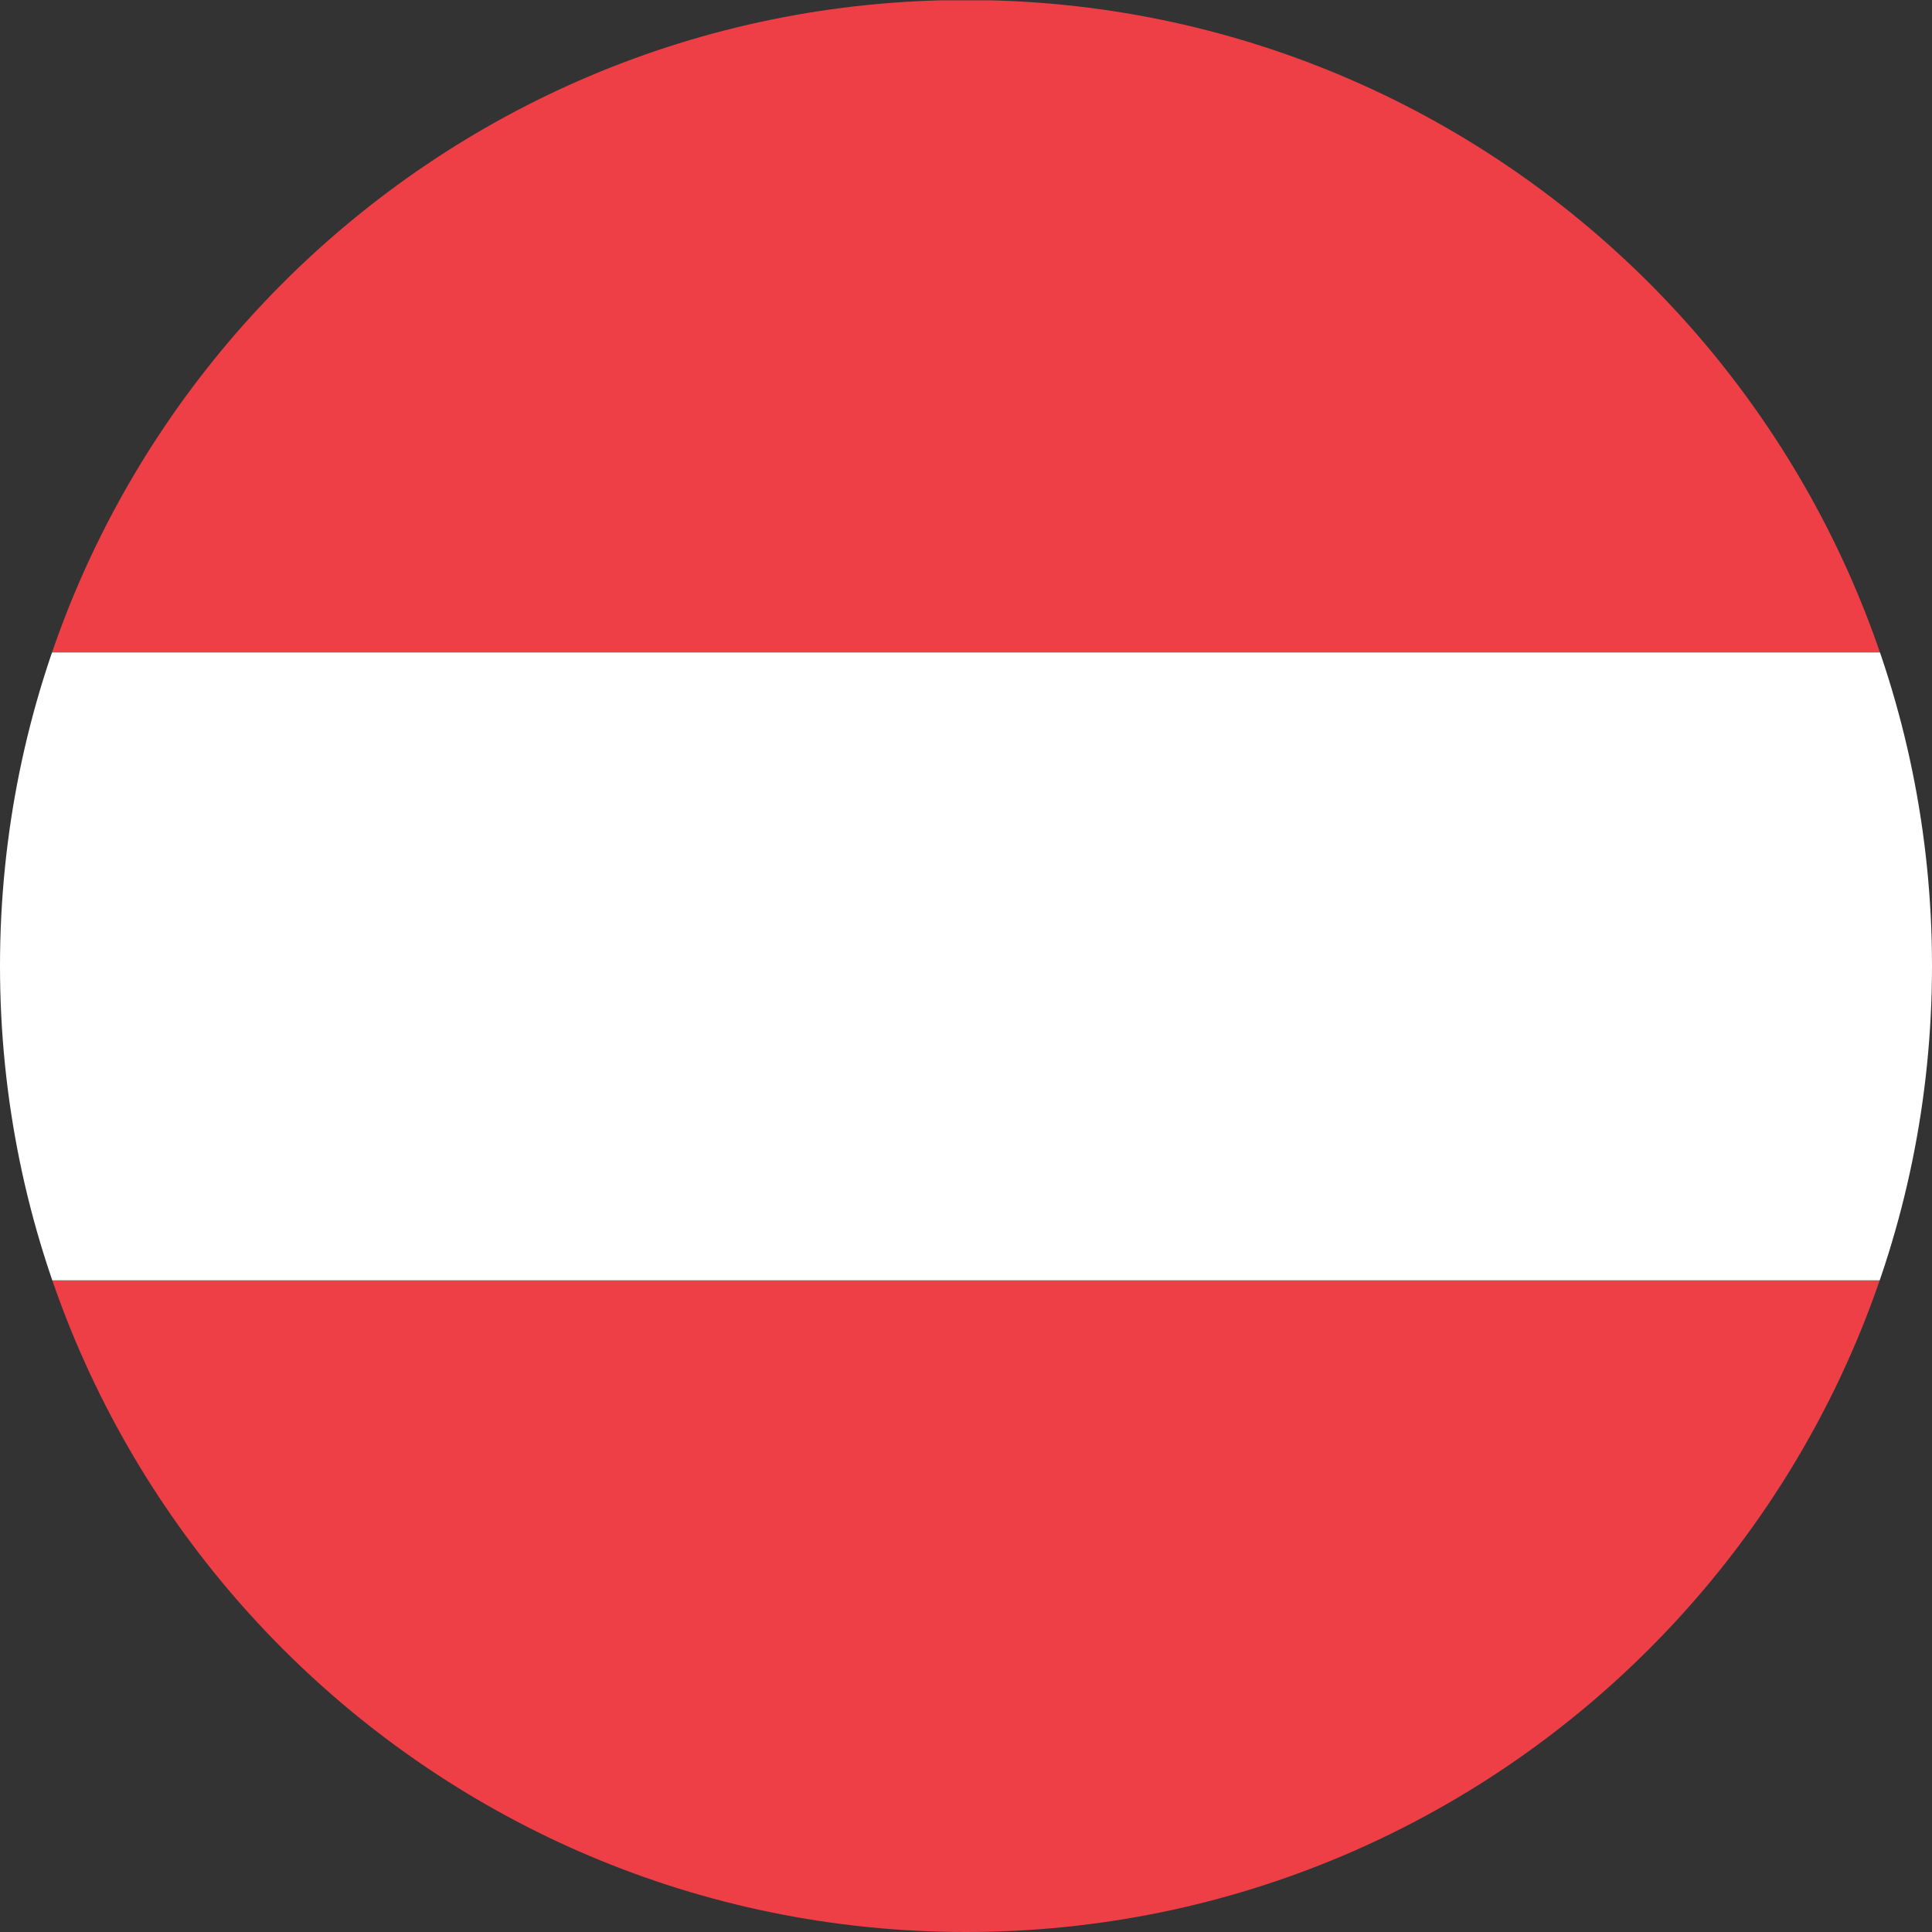 <?xml version="1.0" encoding="utf-8"?>
<!-- Generator: Adobe Illustrator 26.3.1, SVG Export Plug-In . SVG Version: 6.00 Build 0)  -->
<svg version="1.1" id="Livello_1" xmlns="http://www.w3.org/2000/svg" xmlns:xlink="http://www.w3.org/1999/xlink" x="0px" y="0px"
	 viewBox="0 0 200 200" style="enable-background:new 0 0 200 200;" xml:space="preserve">
<rect x="0" y="0" width="200" height="200" fill="#333333" stroke="none"/>
<style type="text/css">
	.st0{clip-path:url(#SVGID_00000105390852534305793740000008013629570910964125_);}
	.st1{fill:#EE3E46;}
	.st2{fill:#FFFFFF;}
</style>
<g>
	<defs>
		<path id="SVGID_1_" d="M200,100c0,55.23-44.77,100-100.01,100C44.77,200,0,155.23,0,100C0,44.77,44.77,0,100,0
			C155.23,0,200,44.77,200,100z"/>
	</defs>
	<clipPath id="SVGID_00000029006057971280577960000006213570645814049198_">
		<use xlink:href="#SVGID_1_"  style="overflow:visible;"/>
	</clipPath>
	<g style="clip-path:url(#SVGID_00000029006057971280577960000006213570645814049198_);">
		<g>
			<rect x="-50.02" y="0.03" class="st1" width="300.01" height="67.5"/>
			<rect x="-50.02" y="132.54" class="st1" width="300.01" height="67.5"/>
			<rect x="-50.01" y="67.54" class="st2" width="300.01" height="65"/>
		</g>
	</g>
</g>
</svg>
